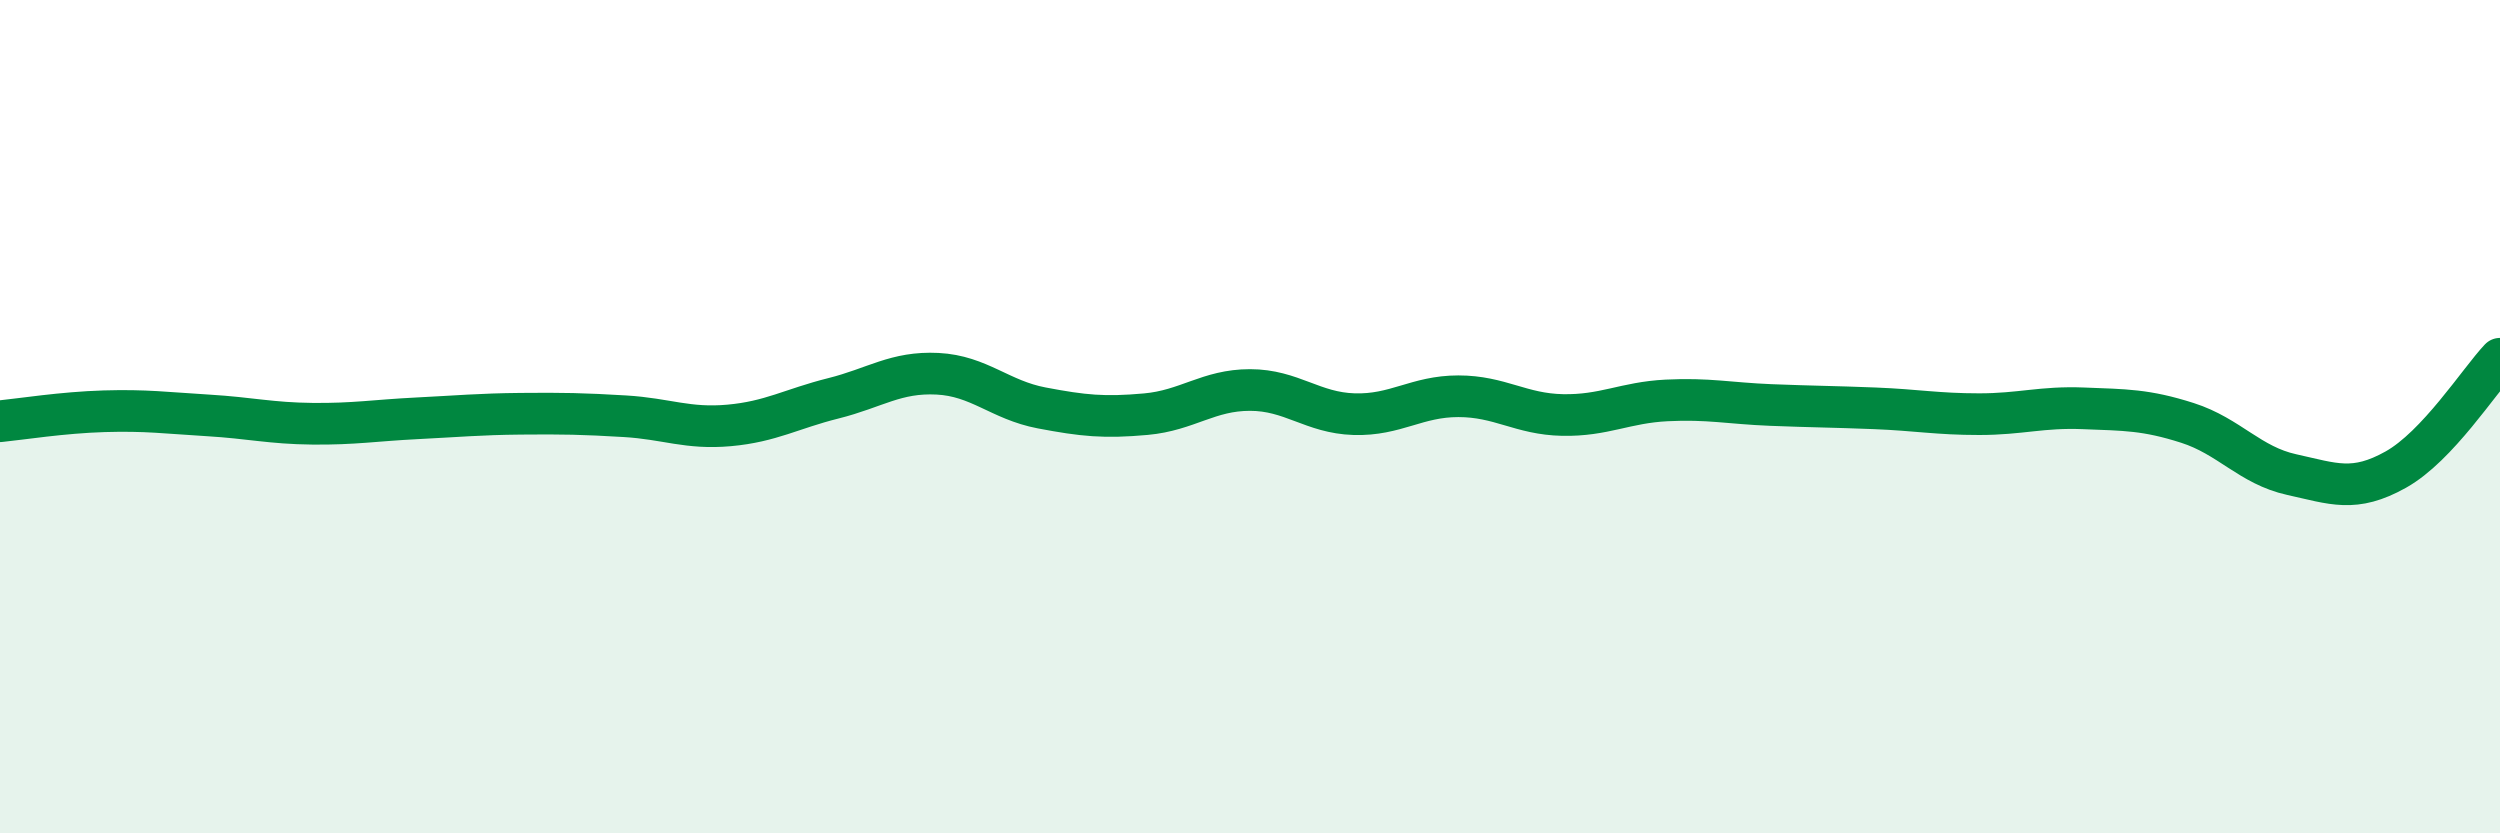 
    <svg width="60" height="20" viewBox="0 0 60 20" xmlns="http://www.w3.org/2000/svg">
      <path
        d="M 0,10.11 C 0.5,10.06 1.5,9.9 2.5,9.87 C 3.5,9.84 4,9.91 5,9.97 C 6,10.03 6.5,10.16 7.5,10.17 C 8.5,10.18 9,10.09 10,10.04 C 11,9.99 11.5,9.94 12.5,9.93 C 13.5,9.92 14,9.93 15,9.99 C 16,10.05 16.5,10.3 17.5,10.21 C 18.5,10.12 19,9.81 20,9.56 C 21,9.31 21.5,8.92 22.5,8.97 C 23.5,9.02 24,9.6 25,9.79 C 26,9.98 26.5,10.03 27.5,9.94 C 28.5,9.85 29,9.36 30,9.36 C 31,9.36 31.5,9.91 32.5,9.94 C 33.5,9.97 34,9.51 35,9.51 C 36,9.51 36.5,9.94 37.5,9.96 C 38.5,9.98 39,9.66 40,9.61 C 41,9.56 41.5,9.68 42.5,9.72 C 43.5,9.76 44,9.76 45,9.8 C 46,9.84 46.5,9.94 47.5,9.94 C 48.5,9.94 49,9.76 50,9.8 C 51,9.84 51.5,9.83 52.5,10.15 C 53.5,10.47 54,11.17 55,11.39 C 56,11.61 56.5,11.83 57.5,11.27 C 58.5,10.71 59.5,9.14 60,8.61L60 20L0 20Z"
        fill="#008740"
        opacity="0.1"
        stroke-linecap="round"
        stroke-linejoin="round"
      />
      <path
        d="M 0,10.11 C 0.5,10.06 1.5,9.9 2.5,9.87 C 3.5,9.84 4,9.91 5,9.97 C 6,10.03 6.5,10.16 7.5,10.17 C 8.5,10.18 9,10.09 10,10.04 C 11,9.99 11.5,9.94 12.5,9.93 C 13.5,9.92 14,9.93 15,9.99 C 16,10.05 16.5,10.3 17.5,10.21 C 18.5,10.12 19,9.81 20,9.56 C 21,9.31 21.5,8.92 22.5,8.97 C 23.5,9.02 24,9.6 25,9.79 C 26,9.98 26.5,10.03 27.5,9.94 C 28.5,9.85 29,9.36 30,9.36 C 31,9.36 31.5,9.91 32.5,9.94 C 33.5,9.97 34,9.51 35,9.51 C 36,9.51 36.5,9.94 37.5,9.96 C 38.5,9.98 39,9.66 40,9.61 C 41,9.56 41.5,9.68 42.5,9.72 C 43.5,9.76 44,9.76 45,9.8 C 46,9.84 46.5,9.94 47.5,9.94 C 48.5,9.94 49,9.76 50,9.8 C 51,9.84 51.5,9.83 52.5,10.15 C 53.5,10.47 54,11.17 55,11.39 C 56,11.61 56.5,11.83 57.5,11.27 C 58.5,10.71 59.5,9.14 60,8.61"
        stroke="#008740"
        stroke-width="1"
        fill="none"
        stroke-linecap="round"
        stroke-linejoin="round"
      />
    </svg>
  